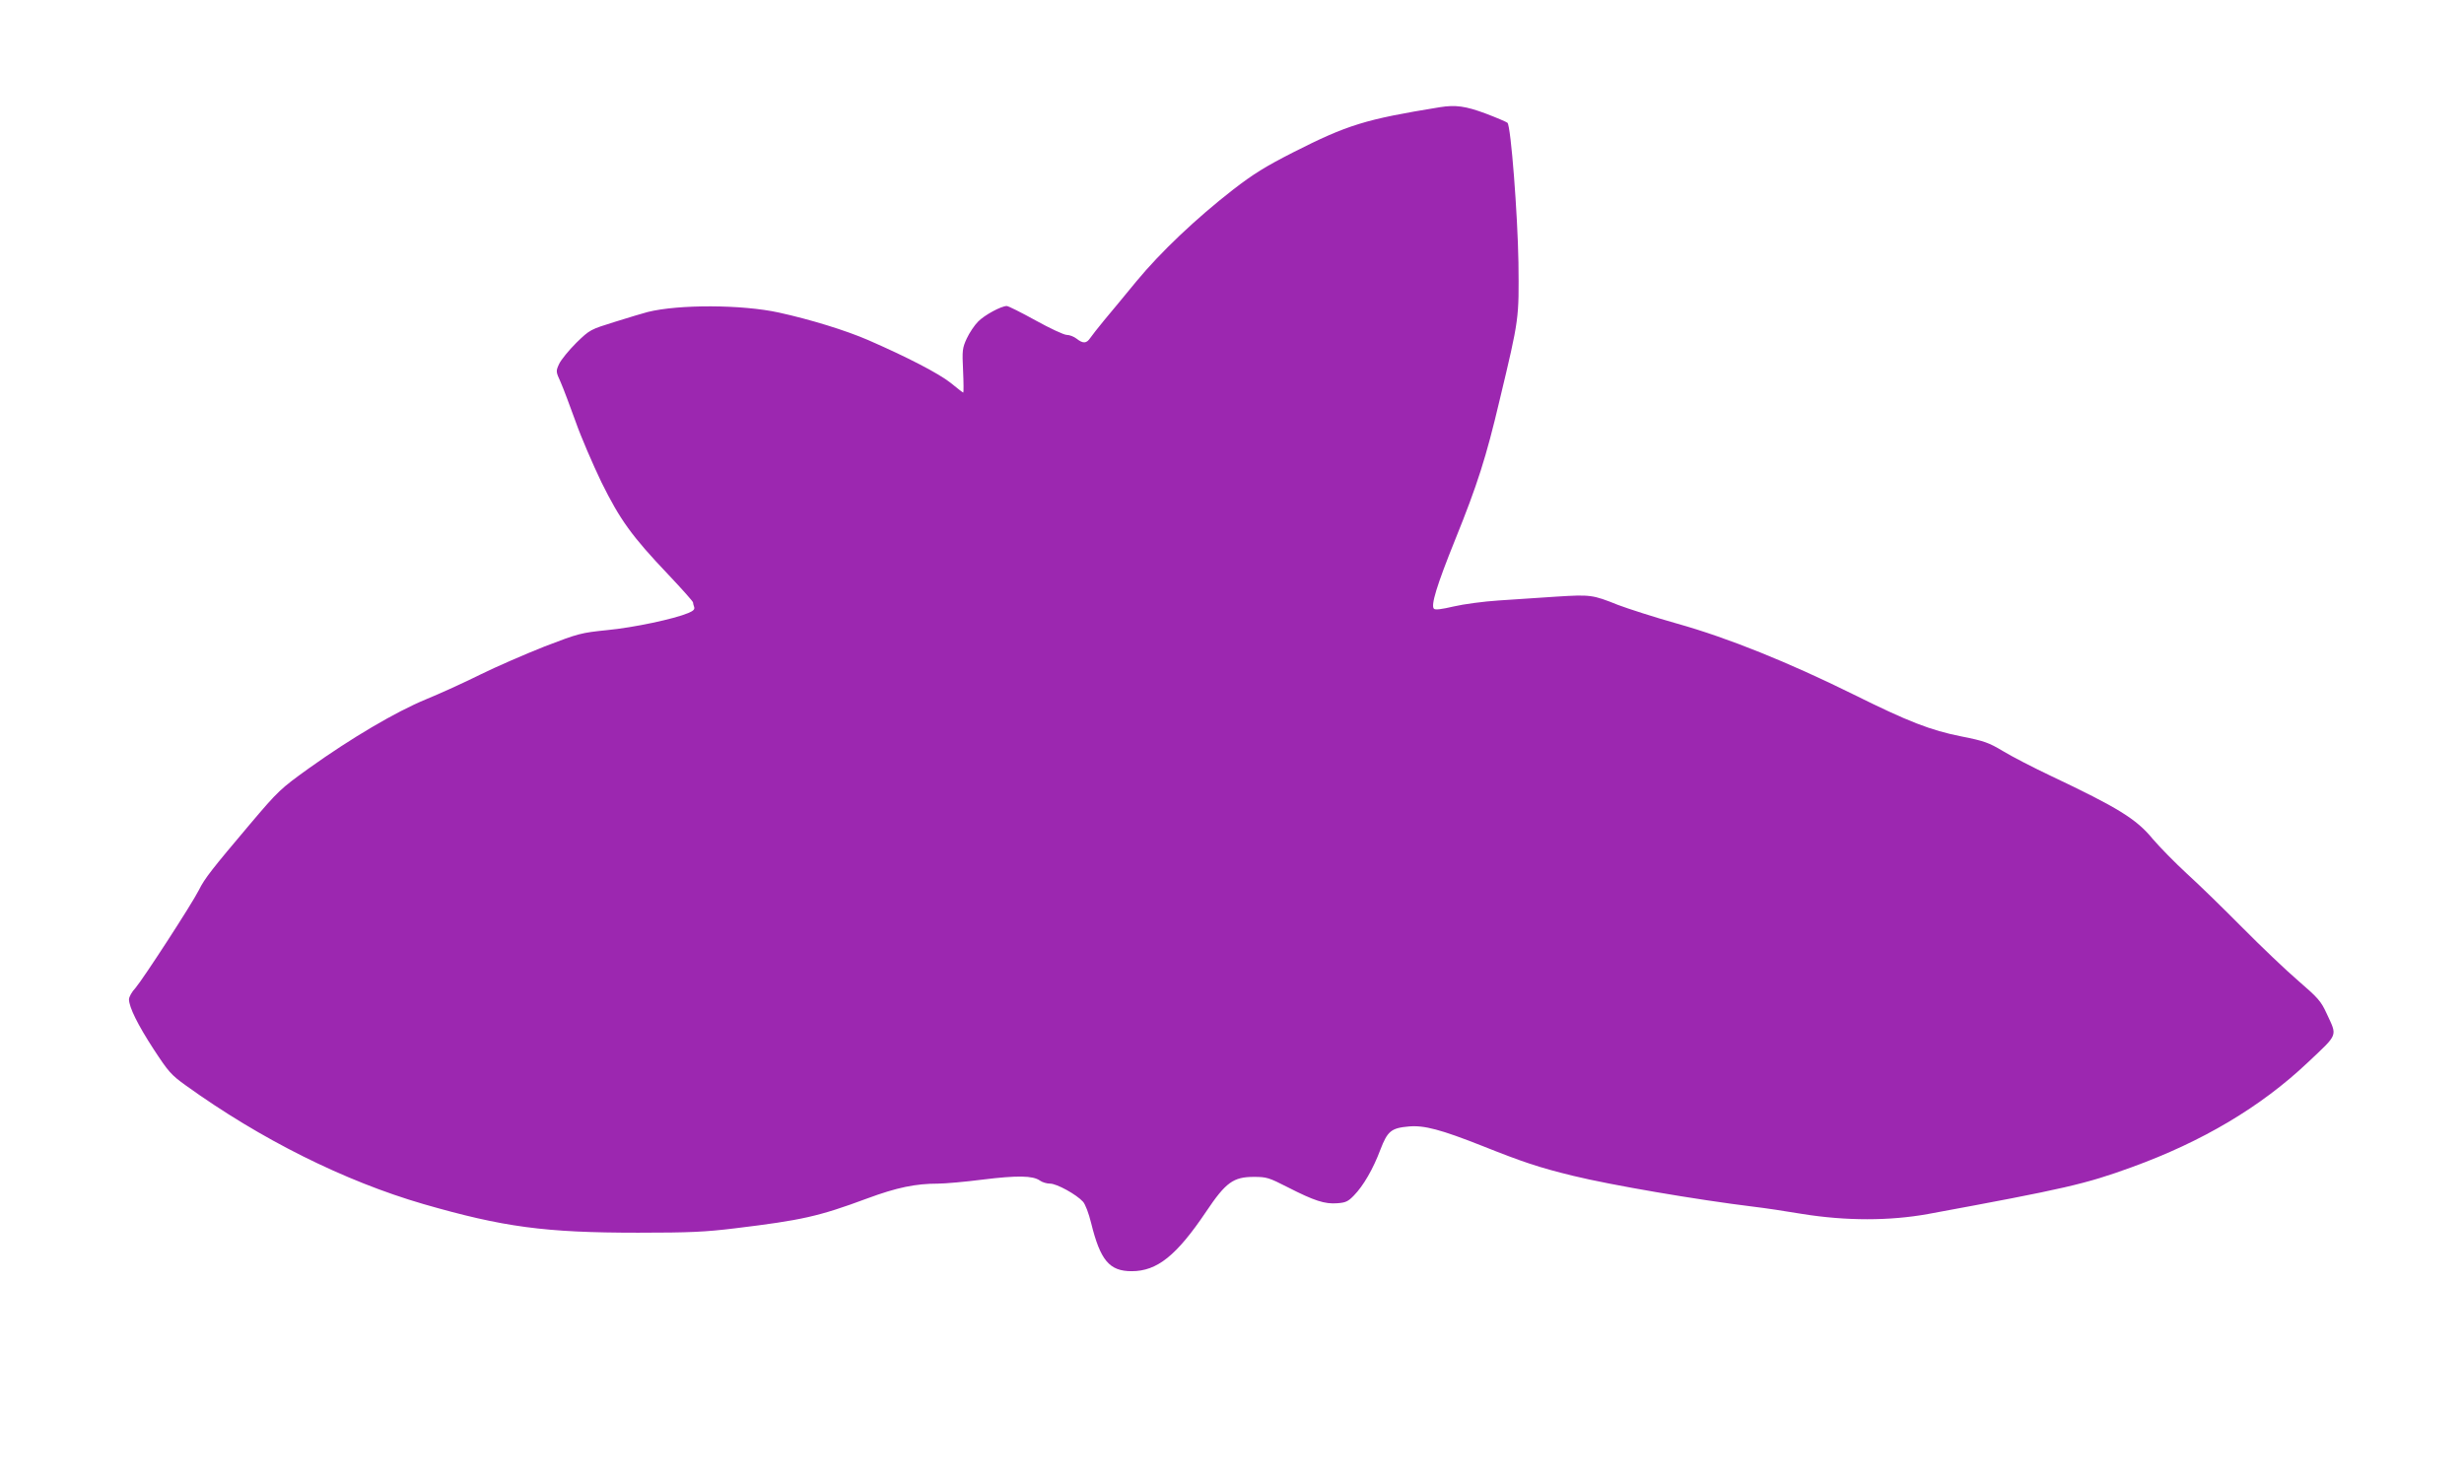 <?xml version="1.0" standalone="no"?>
<!DOCTYPE svg PUBLIC "-//W3C//DTD SVG 20010904//EN"
 "http://www.w3.org/TR/2001/REC-SVG-20010904/DTD/svg10.dtd">
<svg version="1.0" xmlns="http://www.w3.org/2000/svg"
 width="1280pt" height="771pt" viewBox="0 0 1280 771"
 preserveAspectRatio="xMidYMid meet">
<g transform="translate(0,771) scale(0.1,-0.1)"
fill="#9c27b0" stroke="none">
<path d="M7480 7153 c-388 -63 -479 -91 -763 -235 -145 -74 -206 -112 -311
-193 -193 -150 -378 -326 -502 -476 -60 -73 -135 -164 -168 -203 -32 -39 -65
-81 -73 -93 -19 -28 -37 -29 -70 -3 -14 11 -37 20 -52 20 -14 0 -87 34 -161
75 -74 41 -142 75 -150 75 -29 0 -116 -47 -149 -81 -19 -19 -45 -58 -59 -88
-23 -50 -24 -62 -19 -167 3 -63 3 -114 1 -114 -2 0 -32 23 -66 51 -62 49 -224
133 -428 222 -118 51 -300 107 -464 143 -192 42 -520 43 -681 3 -22 -6 -98
-28 -170 -51 -128 -40 -130 -40 -201 -109 -39 -39 -79 -88 -89 -109 -18 -39
-18 -40 8 -97 14 -32 48 -123 77 -203 28 -80 89 -221 134 -315 97 -196 157
-280 350 -483 69 -73 126 -137 126 -142 0 -4 3 -16 6 -24 4 -12 -4 -20 -30
-31 -73 -31 -285 -76 -422 -89 -136 -14 -148 -17 -325 -85 -101 -40 -251 -105
-334 -146 -82 -41 -210 -99 -283 -129 -157 -65 -386 -200 -606 -357 -150 -108
-159 -116 -308 -292 -196 -232 -235 -281 -265 -342 -38 -75 -291 -464 -329
-508 -19 -20 -34 -47 -34 -60 1 -41 45 -131 129 -260 76 -116 90 -132 165
-186 390 -281 826 -498 1235 -617 416 -120 631 -149 1116 -149 268 0 350 4
505 23 345 42 432 61 685 155 154 57 251 77 368 77 34 0 139 9 232 21 179 22
260 21 297 -5 12 -9 36 -16 53 -16 35 0 138 -57 171 -94 12 -13 30 -61 42
-110 48 -195 95 -251 211 -251 132 0 233 81 387 310 102 152 141 180 248 180
66 0 78 -4 176 -54 137 -70 192 -88 256 -83 44 3 57 9 87 40 50 51 101 140
138 239 37 96 56 112 148 120 79 7 166 -16 381 -101 211 -84 294 -112 470
-155 200 -49 646 -125 940 -161 52 -6 167 -23 255 -38 225 -36 451 -36 650 0
716 132 819 156 1058 243 367 133 672 314 915 544 162 153 154 134 98 256 -29
63 -44 80 -147 169 -63 54 -193 178 -289 275 -96 97 -226 224 -289 281 -62 57
-142 139 -178 181 -85 104 -182 163 -528 327 -93 44 -207 103 -251 130 -72 43
-96 52 -212 75 -163 32 -280 78 -564 219 -338 167 -650 293 -913 367 -121 34
-260 79 -310 98 -132 53 -143 54 -320 43 -88 -6 -223 -15 -300 -20 -77 -5
-182 -19 -233 -31 -64 -15 -96 -19 -103 -12 -17 17 14 120 110 358 116 287
161 428 231 725 103 430 101 422 98 717 -4 247 -39 707 -57 725 -4 4 -55 26
-113 48 -105 39 -156 46 -238 33z"/>
</g>
</svg>
